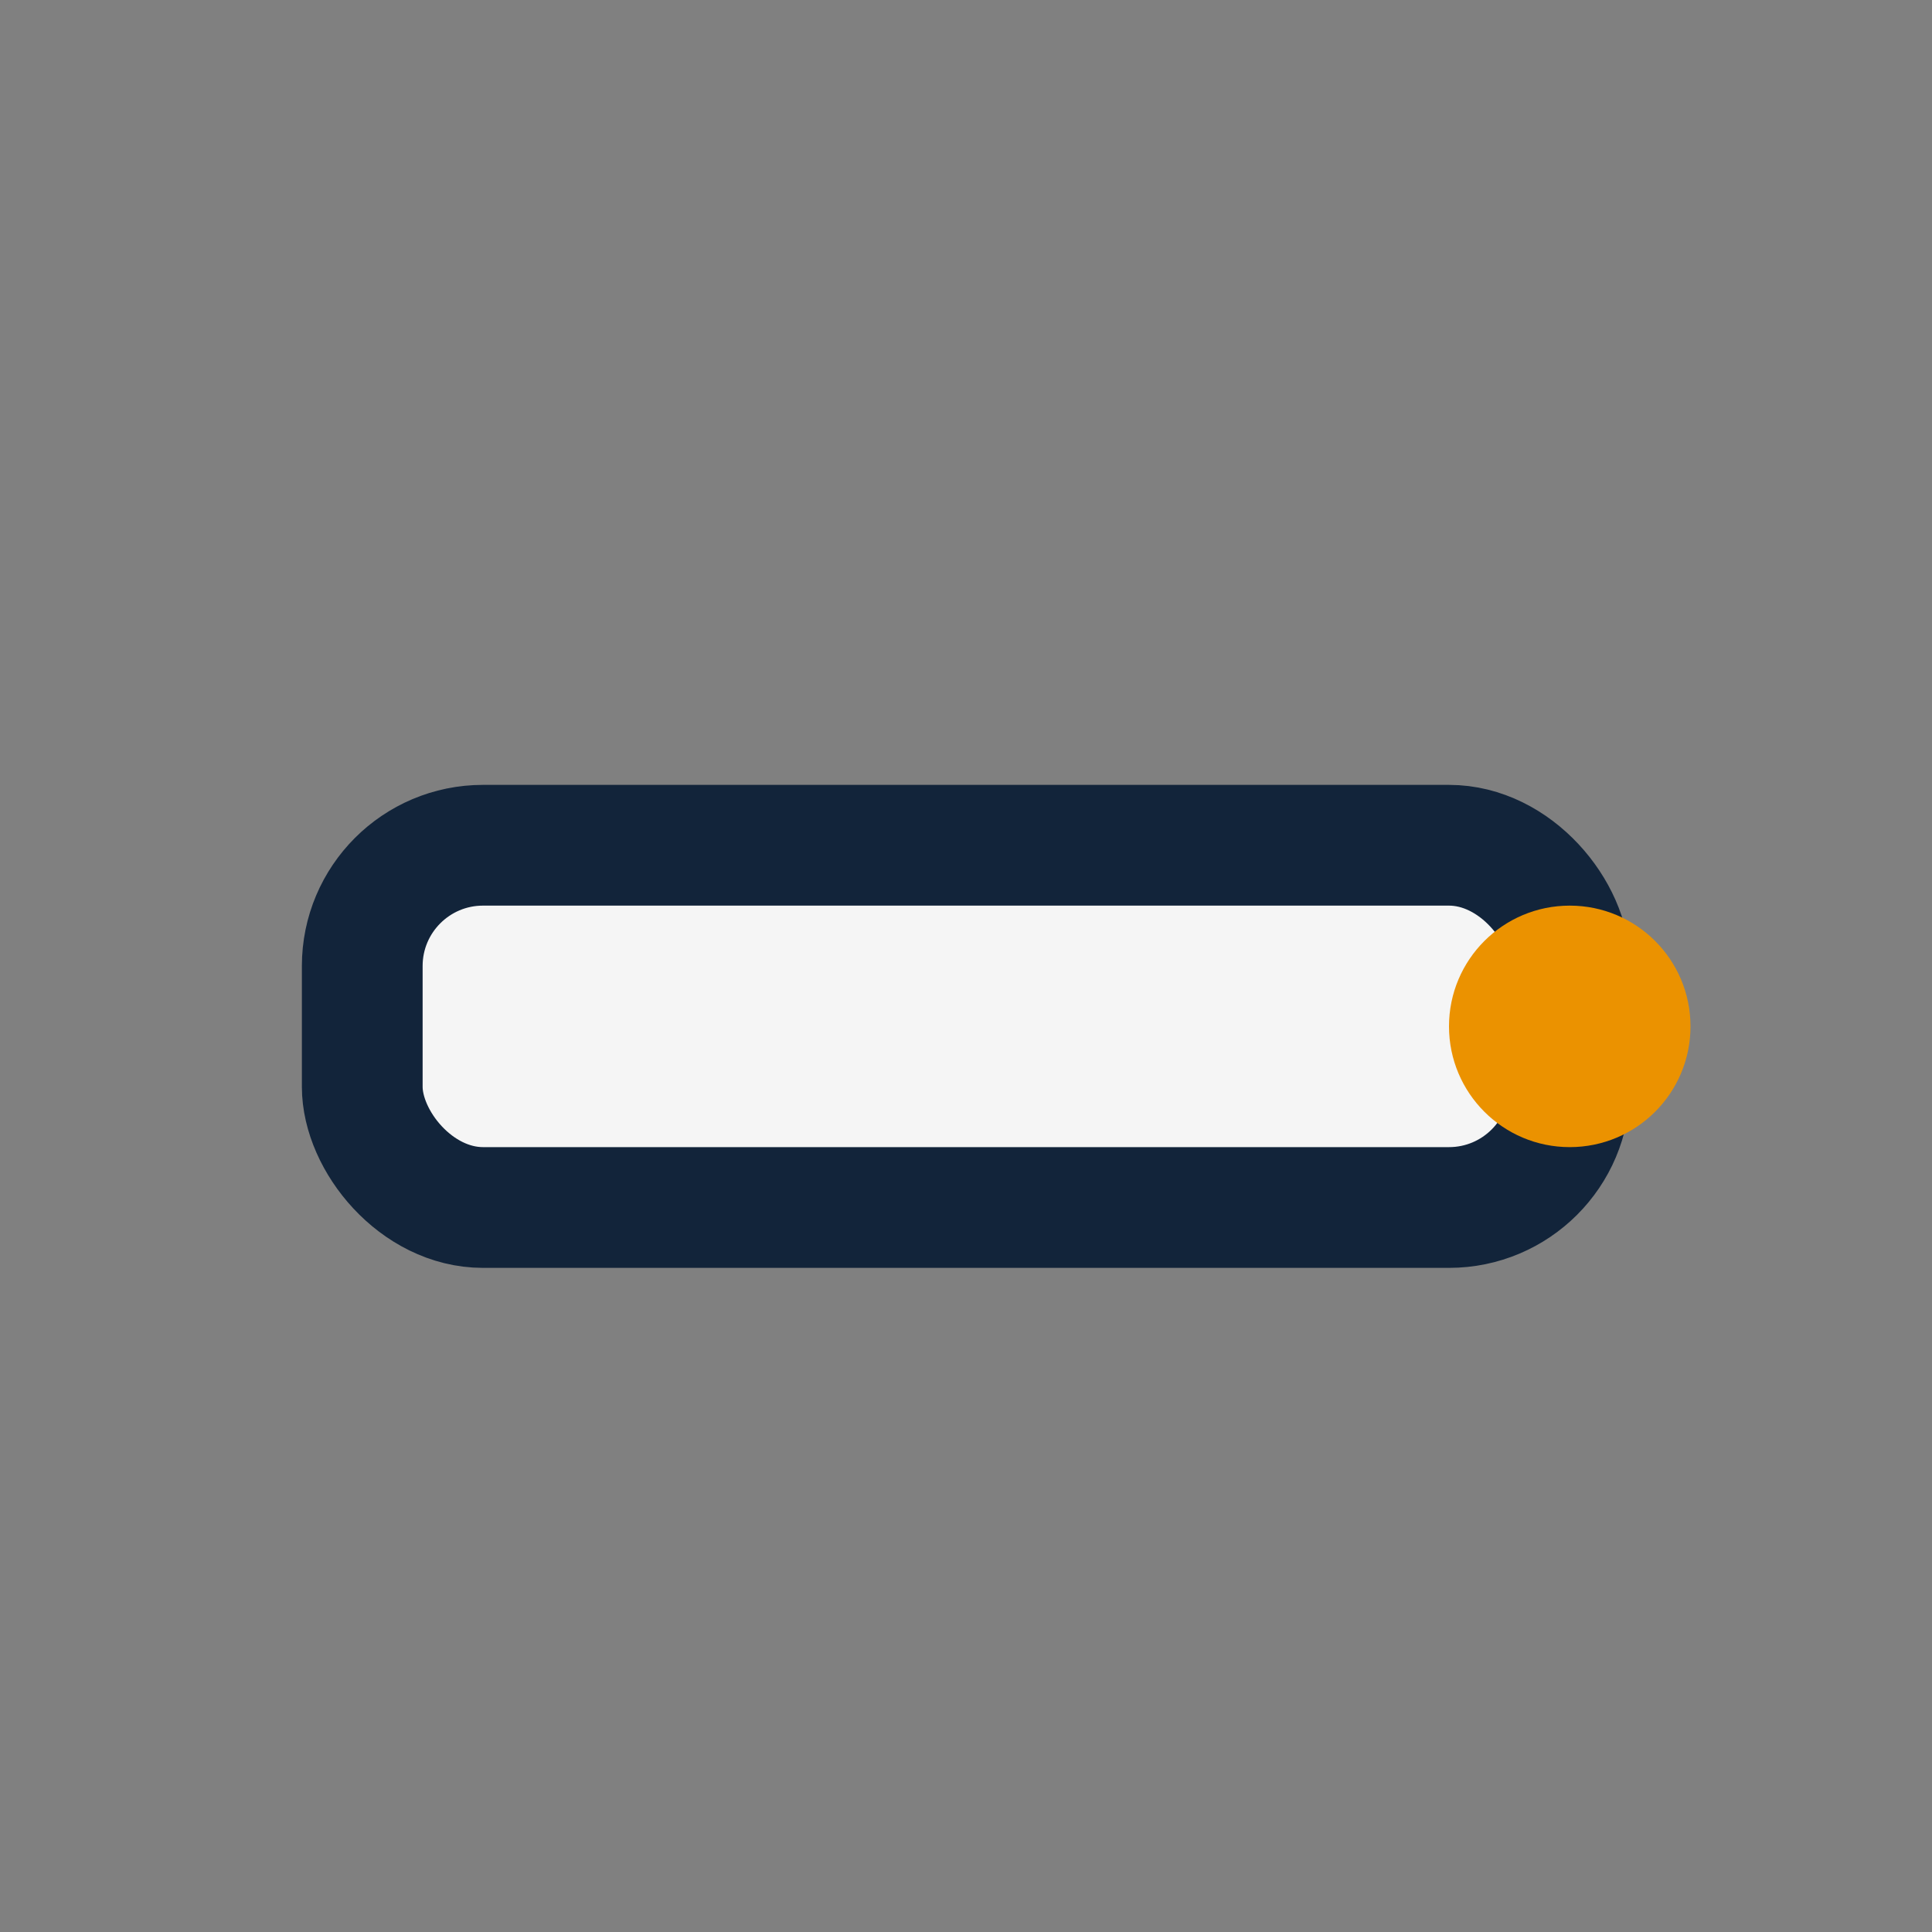 <?xml version="1.0" encoding="UTF-8"?>
<svg xmlns="http://www.w3.org/2000/svg" width="32" height="32" viewBox="0 0 32 32"><rect x="0" y="0" width="32" height="32" fill="#808080" stroke="none"/><rect x="6" y="14" width="20" height="6" rx="2" fill="#f5f5f5" stroke="#12243a" stroke-width="2"/><circle cx="26" cy="17" r="2" fill="#eb9200"/></svg>
